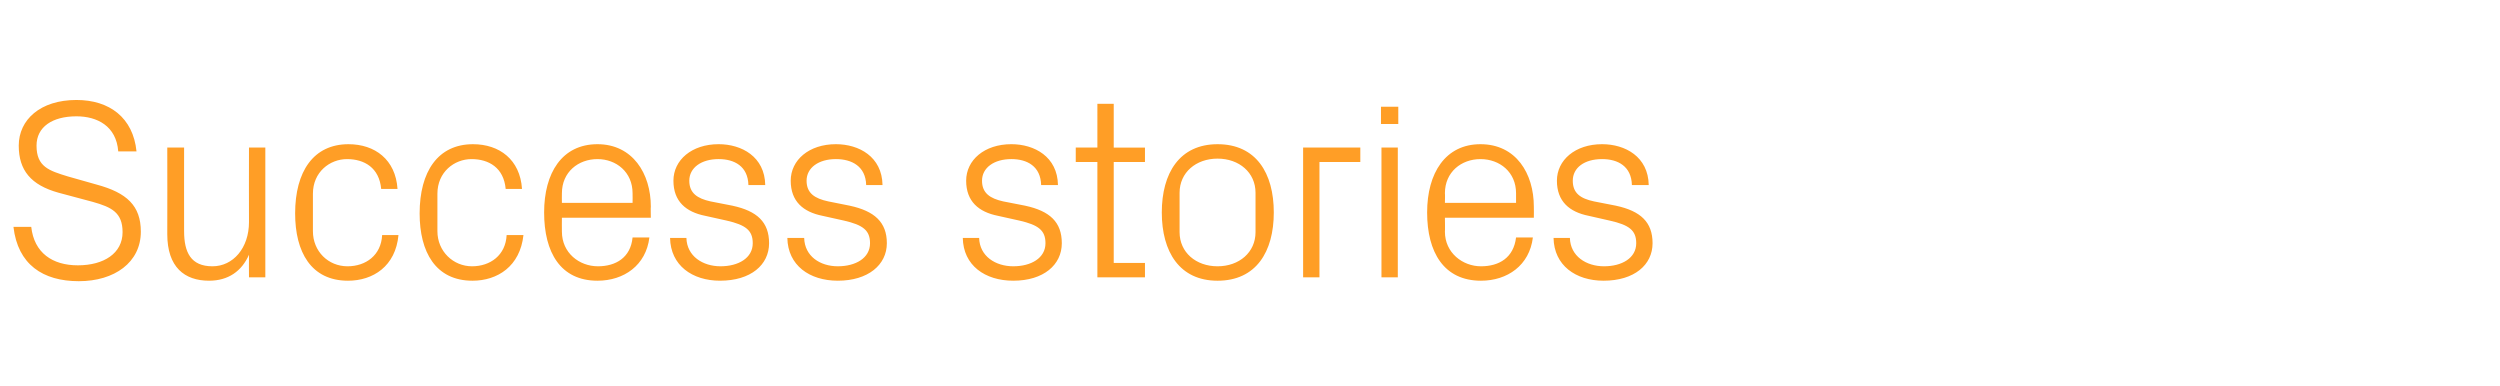 <?xml version="1.0" standalone="no"?><!DOCTYPE svg PUBLIC "-//W3C//DTD SVG 1.1//EN" "http://www.w3.org/Graphics/SVG/1.1/DTD/svg11.dtd"><svg xmlns="http://www.w3.org/2000/svg" version="1.1" width="520.1px" height="80.4px" viewBox="0 -15 520.1 80.4" style="top:-15px"><desc>Success stories</desc><defs/><g id="Polygon41189"><path d="m7.6 15.3c0 4.4 2.6 5.2 6.5 6.4l6 1.7c6.3 1.7 9.2 4.4 9.2 9.8c0 6.4-5.5 10.3-12.9 10.3c-7.5 0-12.7-3.5-13.6-11.3h3.7c.6 5.4 4.4 8 9.7 8c5.4 0 9.3-2.5 9.3-6.9c0-4.1-2.3-5.2-6.2-6.3l-7.1-1.9c-5.8-1.6-8.3-4.7-8.3-9.8c0-5.4 4.5-9.5 12-9.5c6.9 0 11.8 3.7 12.5 10.7h-3.8c-.4-5.3-4.4-7.3-8.7-7.3c-5 0-8.3 2.2-8.3 6.1zm30.7 17.8c0 4.4 1.4 7.3 5.9 7.3c4.3 0 7.6-3.8 7.6-9.2c-.03.02 0-15.5 0-15.5h3.4v27h-3.4s-.03-4.68 0-4.7c-1.5 3.4-4.3 5.4-8.3 5.4c-5.1 0-8.7-2.8-8.7-9.7c.03.02 0-18 0-18h3.5s-.02 17.43 0 17.4zm41-8.8c-.4-4.4-3.5-6.2-7.1-6.2c-3.6 0-7.1 2.7-7.1 7.2v7.8c0 4.2 3.2 7.3 7.2 7.3c3.8 0 7-2.3 7.2-6.5h3.4c-.6 6.5-5.3 9.5-10.5 9.5c-7.7 0-11-6-11-14c0-8.7 3.8-14.4 11.1-14.4c5.5 0 9.8 3.2 10.2 9.3h-3.4zm25.9 0c-.4-4.4-3.5-6.2-7.1-6.2c-3.6 0-7.1 2.7-7.1 7.2v7.8c0 4.2 3.3 7.3 7.2 7.3c3.8 0 7-2.3 7.2-6.5h3.5c-.7 6.5-5.4 9.5-10.6 9.5c-7.7 0-11-6-11-14c0-8.7 3.8-14.4 11.1-14.4c5.5 0 9.8 3.2 10.2 9.3h-3.4zm26.4.9c0-4.4-3.4-7.1-7.3-7.1c-4 0-7.4 2.7-7.4 7.1c-.03.02 0 2 0 2h14.7s.03-1.98 0-2zm3.5 9.2c-.7 5.8-5.3 9-10.8 9c-7.7 0-11.1-5.9-11.1-14.2c0-8.2 3.7-14.2 11.1-14.2c7.3 0 11.1 6.1 11.1 13c-.05-.02 0 2.3 0 2.3h-18.5s-.03 2.89 0 2.9c0 4.4 3.6 7.2 7.5 7.2c3.7 0 6.8-1.8 7.2-6h3.5zm17.3-6.6c5.1 1.1 7.6 3.4 7.6 7.8c0 4.5-3.8 7.8-10.2 7.8c-5.8 0-10.3-3.2-10.4-8.9h3.4c.1 3.8 3.4 5.9 7.1 5.9c3.7 0 6.7-1.7 6.7-4.8c0-2.7-1.5-3.8-5.4-4.7l-4.5-1c-4-.8-6.6-3-6.6-7.3c0-4.3 3.8-7.6 9.4-7.6c4.8 0 9.6 2.6 9.7 8.5h-3.5c-.1-3.9-2.9-5.4-6.2-5.4c-3.6 0-6.1 1.8-6.1 4.5c0 2.6 1.7 3.7 4.4 4.3l4.6.9zm24.4 0c5.1 1.1 7.7 3.4 7.7 7.8c0 4.5-3.9 7.8-10.2 7.8c-5.9 0-10.4-3.2-10.5-8.9h3.5c.1 3.8 3.3 5.9 7 5.9c3.7 0 6.7-1.7 6.7-4.8c0-2.7-1.5-3.8-5.4-4.7l-4.5-1c-4-.8-6.6-3-6.6-7.3c0-4.3 3.8-7.6 9.4-7.6c4.8 0 9.6 2.6 9.7 8.5h-3.4c-.1-3.9-3-5.4-6.3-5.4c-3.6 0-6.1 1.8-6.1 4.5c0 2.6 1.7 3.7 4.5 4.3l4.5.9zm36.5 0c5.1 1.1 7.6 3.4 7.6 7.8c0 4.5-3.8 7.8-10.1 7.8c-5.9 0-10.4-3.2-10.5-8.9h3.4c.1 3.8 3.4 5.9 7.1 5.9c3.7 0 6.7-1.7 6.7-4.8c0-2.7-1.5-3.8-5.4-4.7l-4.5-1c-4-.8-6.6-3-6.6-7.3c0-4.3 3.8-7.6 9.4-7.6c4.8 0 9.6 2.6 9.7 8.5h-3.5c-.1-3.9-2.9-5.4-6.2-5.4c-3.6 0-6.1 1.8-6.1 4.5c0 2.6 1.7 3.7 4.4 4.3l4.6.9zm18.4 11.9h6.5v3h-9.9v-24h-4.5v-3h4.5V6.6h3.4v9.1h6.5v3h-6.5v21zM253.3 15c8 0 11.7 6 11.7 14.2c0 8.2-3.7 14.2-11.7 14.2c-7.9 0-11.6-6-11.6-14.2c0-8.2 3.7-14.2 11.6-14.2zm7.9 10.1c0-4.2-3.4-7.1-7.9-7.1c-4.5 0-7.9 2.9-7.9 7.1v8.2c0 4.2 3.4 7.1 7.9 7.1c4.5 0 7.9-2.9 7.9-7.1v-8.2zm9.9-9.4H283v3h-8.5v24h-3.4v-27zm16.3 27v-27h3.4v27h-3.4zm3.5-31.9h-3.6V7.2h3.6v3.6zm24.5 14.4c0-4.4-3.4-7.1-7.4-7.1c-4 0-7.4 2.7-7.4 7.1c.05.02 0 2 0 2h14.8v-2zm3.5 9.2c-.7 5.8-5.3 9-10.8 9c-7.7 0-11.2-5.9-11.2-14.2c0-8.2 3.8-14.2 11.1-14.2c7.4 0 11.1 6.1 11.1 13c.03-.02 0 2.3 0 2.3h-18.5s.05 2.89 0 2.9c0 4.4 3.7 7.2 7.5 7.2c3.8 0 6.8-1.8 7.3-6h3.5zm17.3-6.6c5.1 1.1 7.6 3.4 7.6 7.8c0 4.5-3.8 7.8-10.2 7.8c-5.8 0-10.3-3.2-10.4-8.9h3.4c.1 3.8 3.4 5.9 7.1 5.9c3.7 0 6.7-1.7 6.7-4.8c0-2.7-1.5-3.8-5.5-4.7l-4.4-1c-4-.8-6.6-3-6.6-7.3c0-4.3 3.8-7.6 9.4-7.6c4.8 0 9.6 2.6 9.7 8.5h-3.5c-.1-3.9-2.9-5.4-6.2-5.4c-3.7 0-6.1 1.8-6.1 4.5c0 2.6 1.6 3.7 4.4 4.3l4.6.9z" stroke="none" fill="#ff9e26"/></g></svg>
